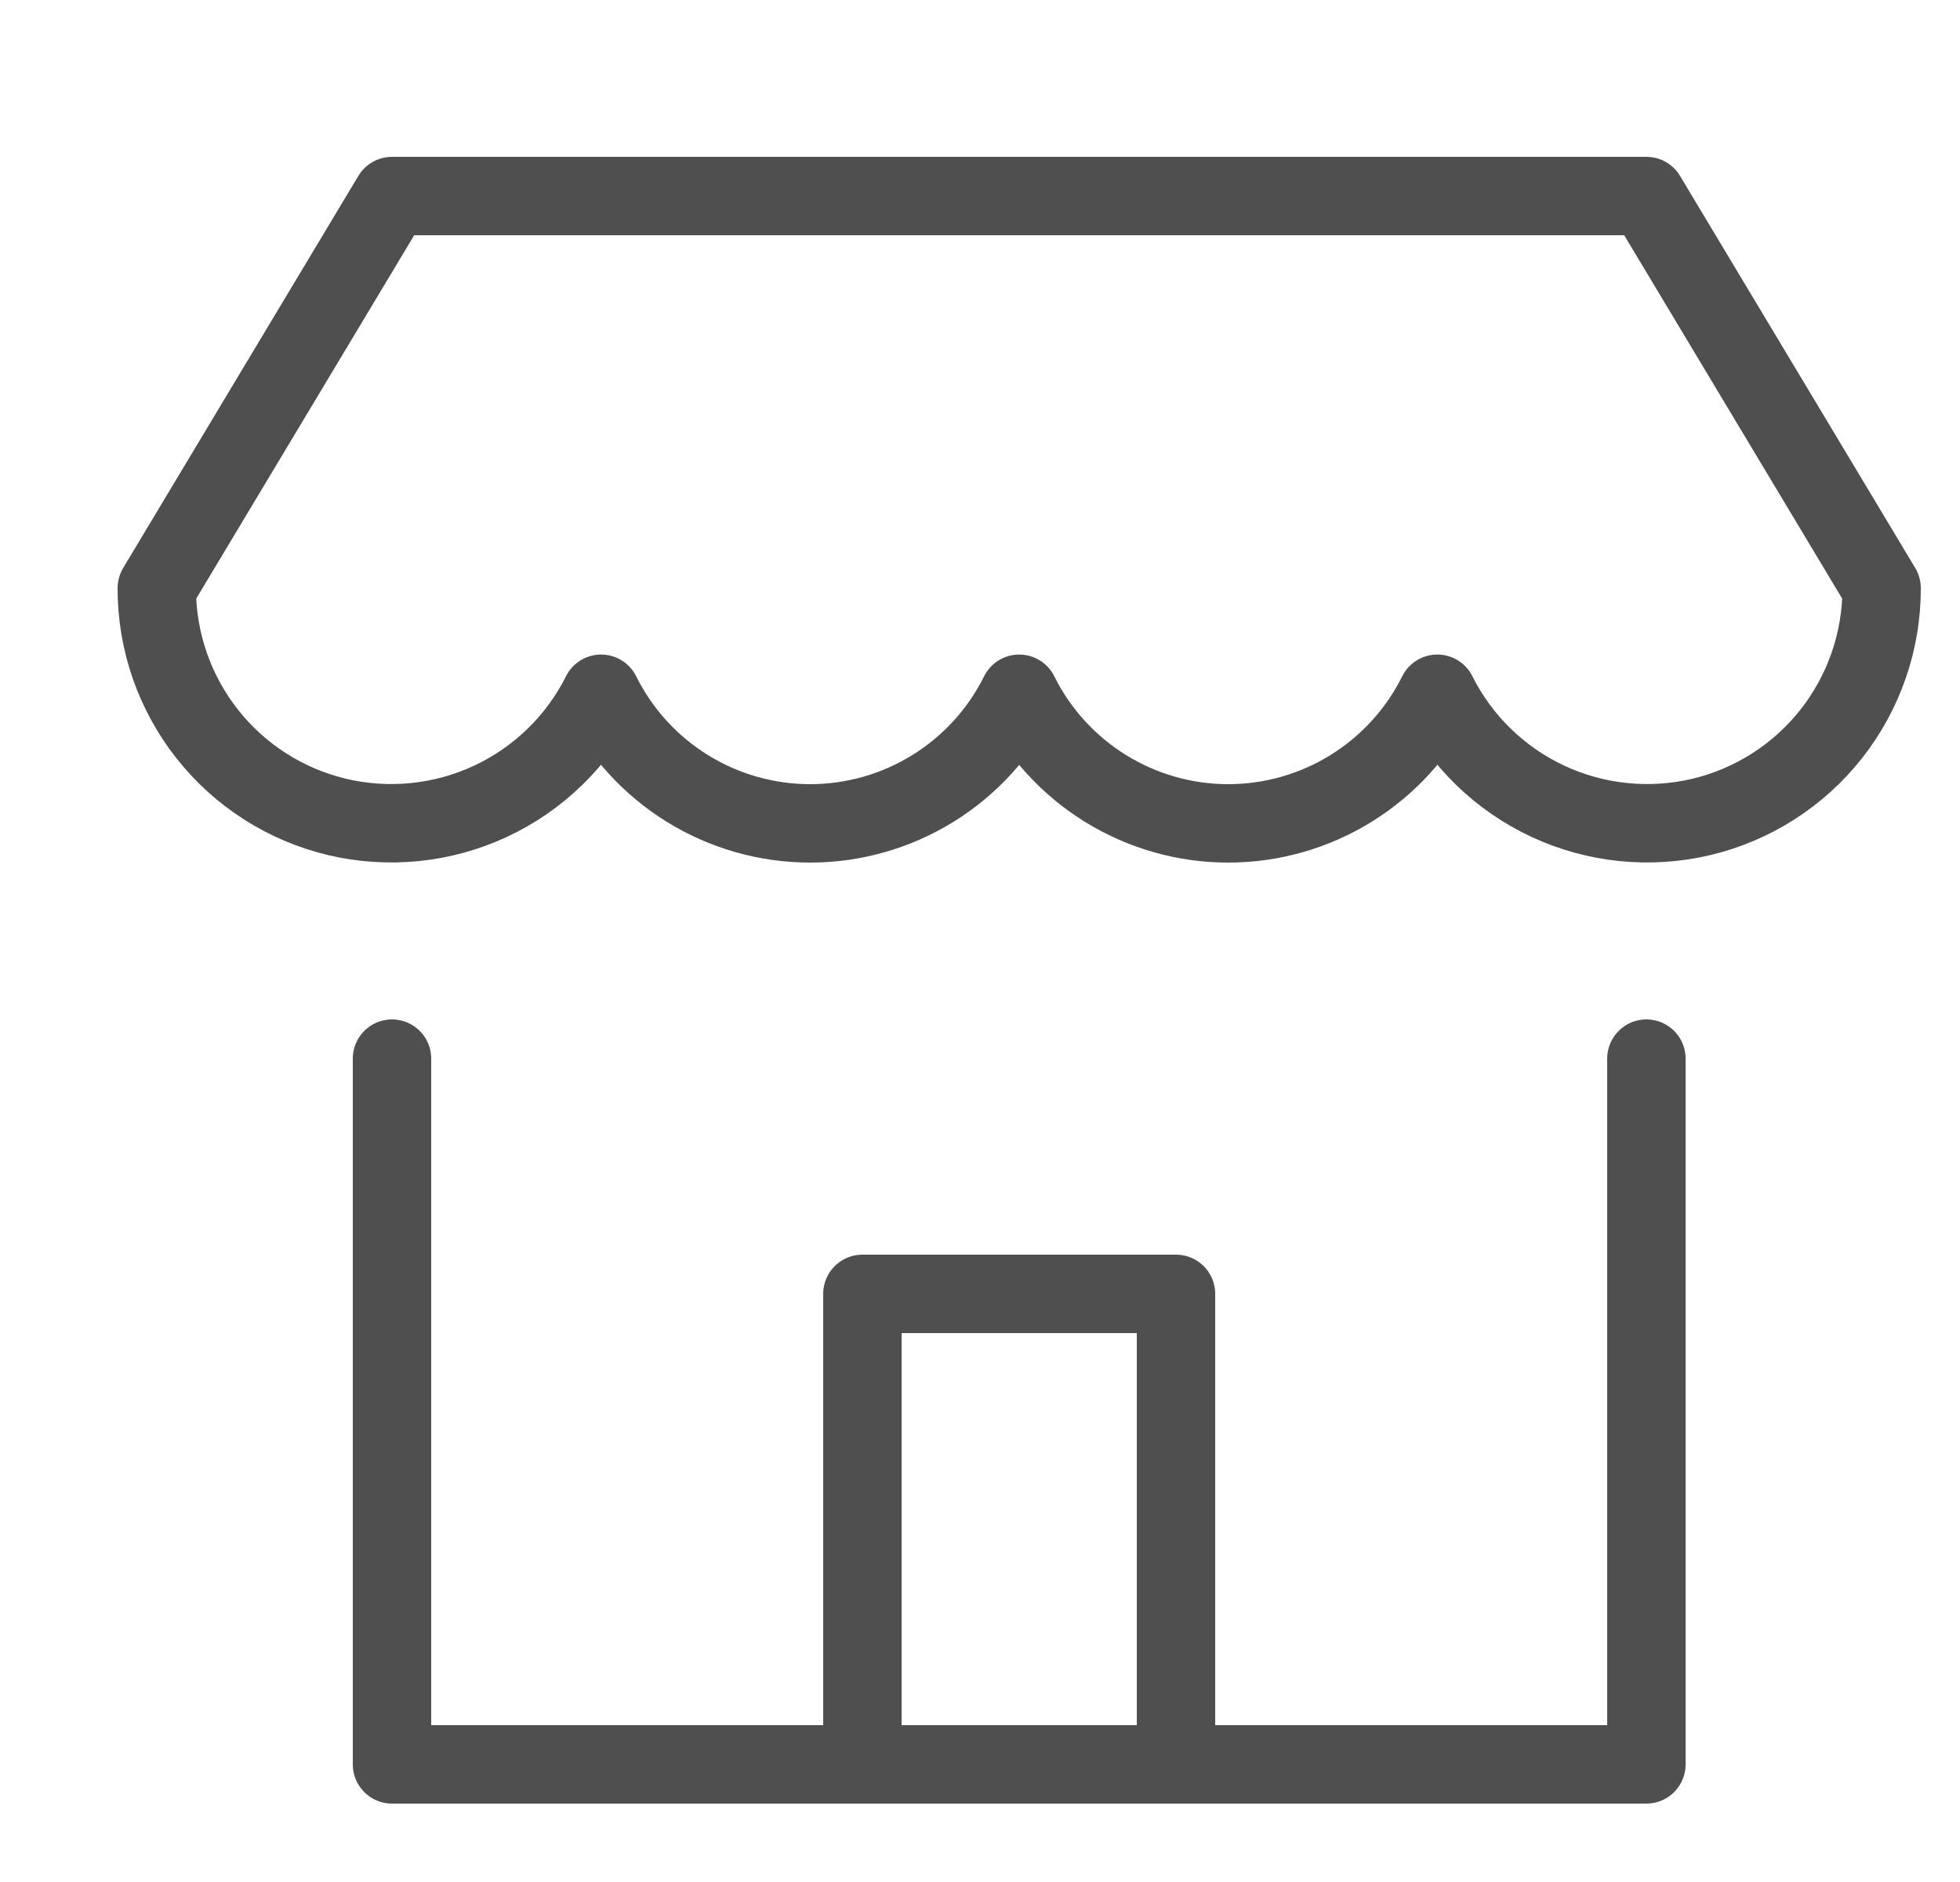 <svg width="25" height="24" viewBox="0 0 25 24" fill="none" xmlns="http://www.w3.org/2000/svg">
<g clip-path="url(#clip0_474_1725)">
<path d="M5 13.5V22.5H21V13.5" stroke="#4F4F4F" stroke-linecap="round" stroke-linejoin="round"/>
<path d="M5 2.5L2 7.5C1.998 8.174 2.225 8.829 2.642 9.359C3.06 9.889 3.644 10.262 4.3 10.418C4.956 10.573 5.646 10.503 6.257 10.218C6.868 9.933 7.365 9.45 7.667 8.847C7.913 9.343 8.294 9.761 8.765 10.053C9.236 10.345 9.779 10.5 10.334 10.5C10.888 10.5 11.431 10.345 11.902 10.053C12.373 9.761 12.754 9.343 13 8.847C13.246 9.343 13.627 9.761 14.098 10.053C14.569 10.345 15.112 10.5 15.666 10.5C16.221 10.5 16.764 10.345 17.235 10.053C17.706 9.761 18.087 9.343 18.333 8.847C18.635 9.45 19.132 9.933 19.743 10.218C20.354 10.503 21.044 10.573 21.7 10.418C22.356 10.262 22.94 9.889 23.358 9.359C23.775 8.829 24.002 8.174 24 7.5L21 2.5H5Z" stroke="#4F4F4F" stroke-linecap="round" stroke-linejoin="round"/>
<path d="M11 22.5V16.5H15V22.5" stroke="#4F4F4F" stroke-linecap="round" stroke-linejoin="round"/>
</g>
<defs>
<clipPath id="clip0_474_1725">
<rect width="24" height="24" fill="white" transform="translate(0.5)"/>
</clipPath>
</defs>
</svg>
